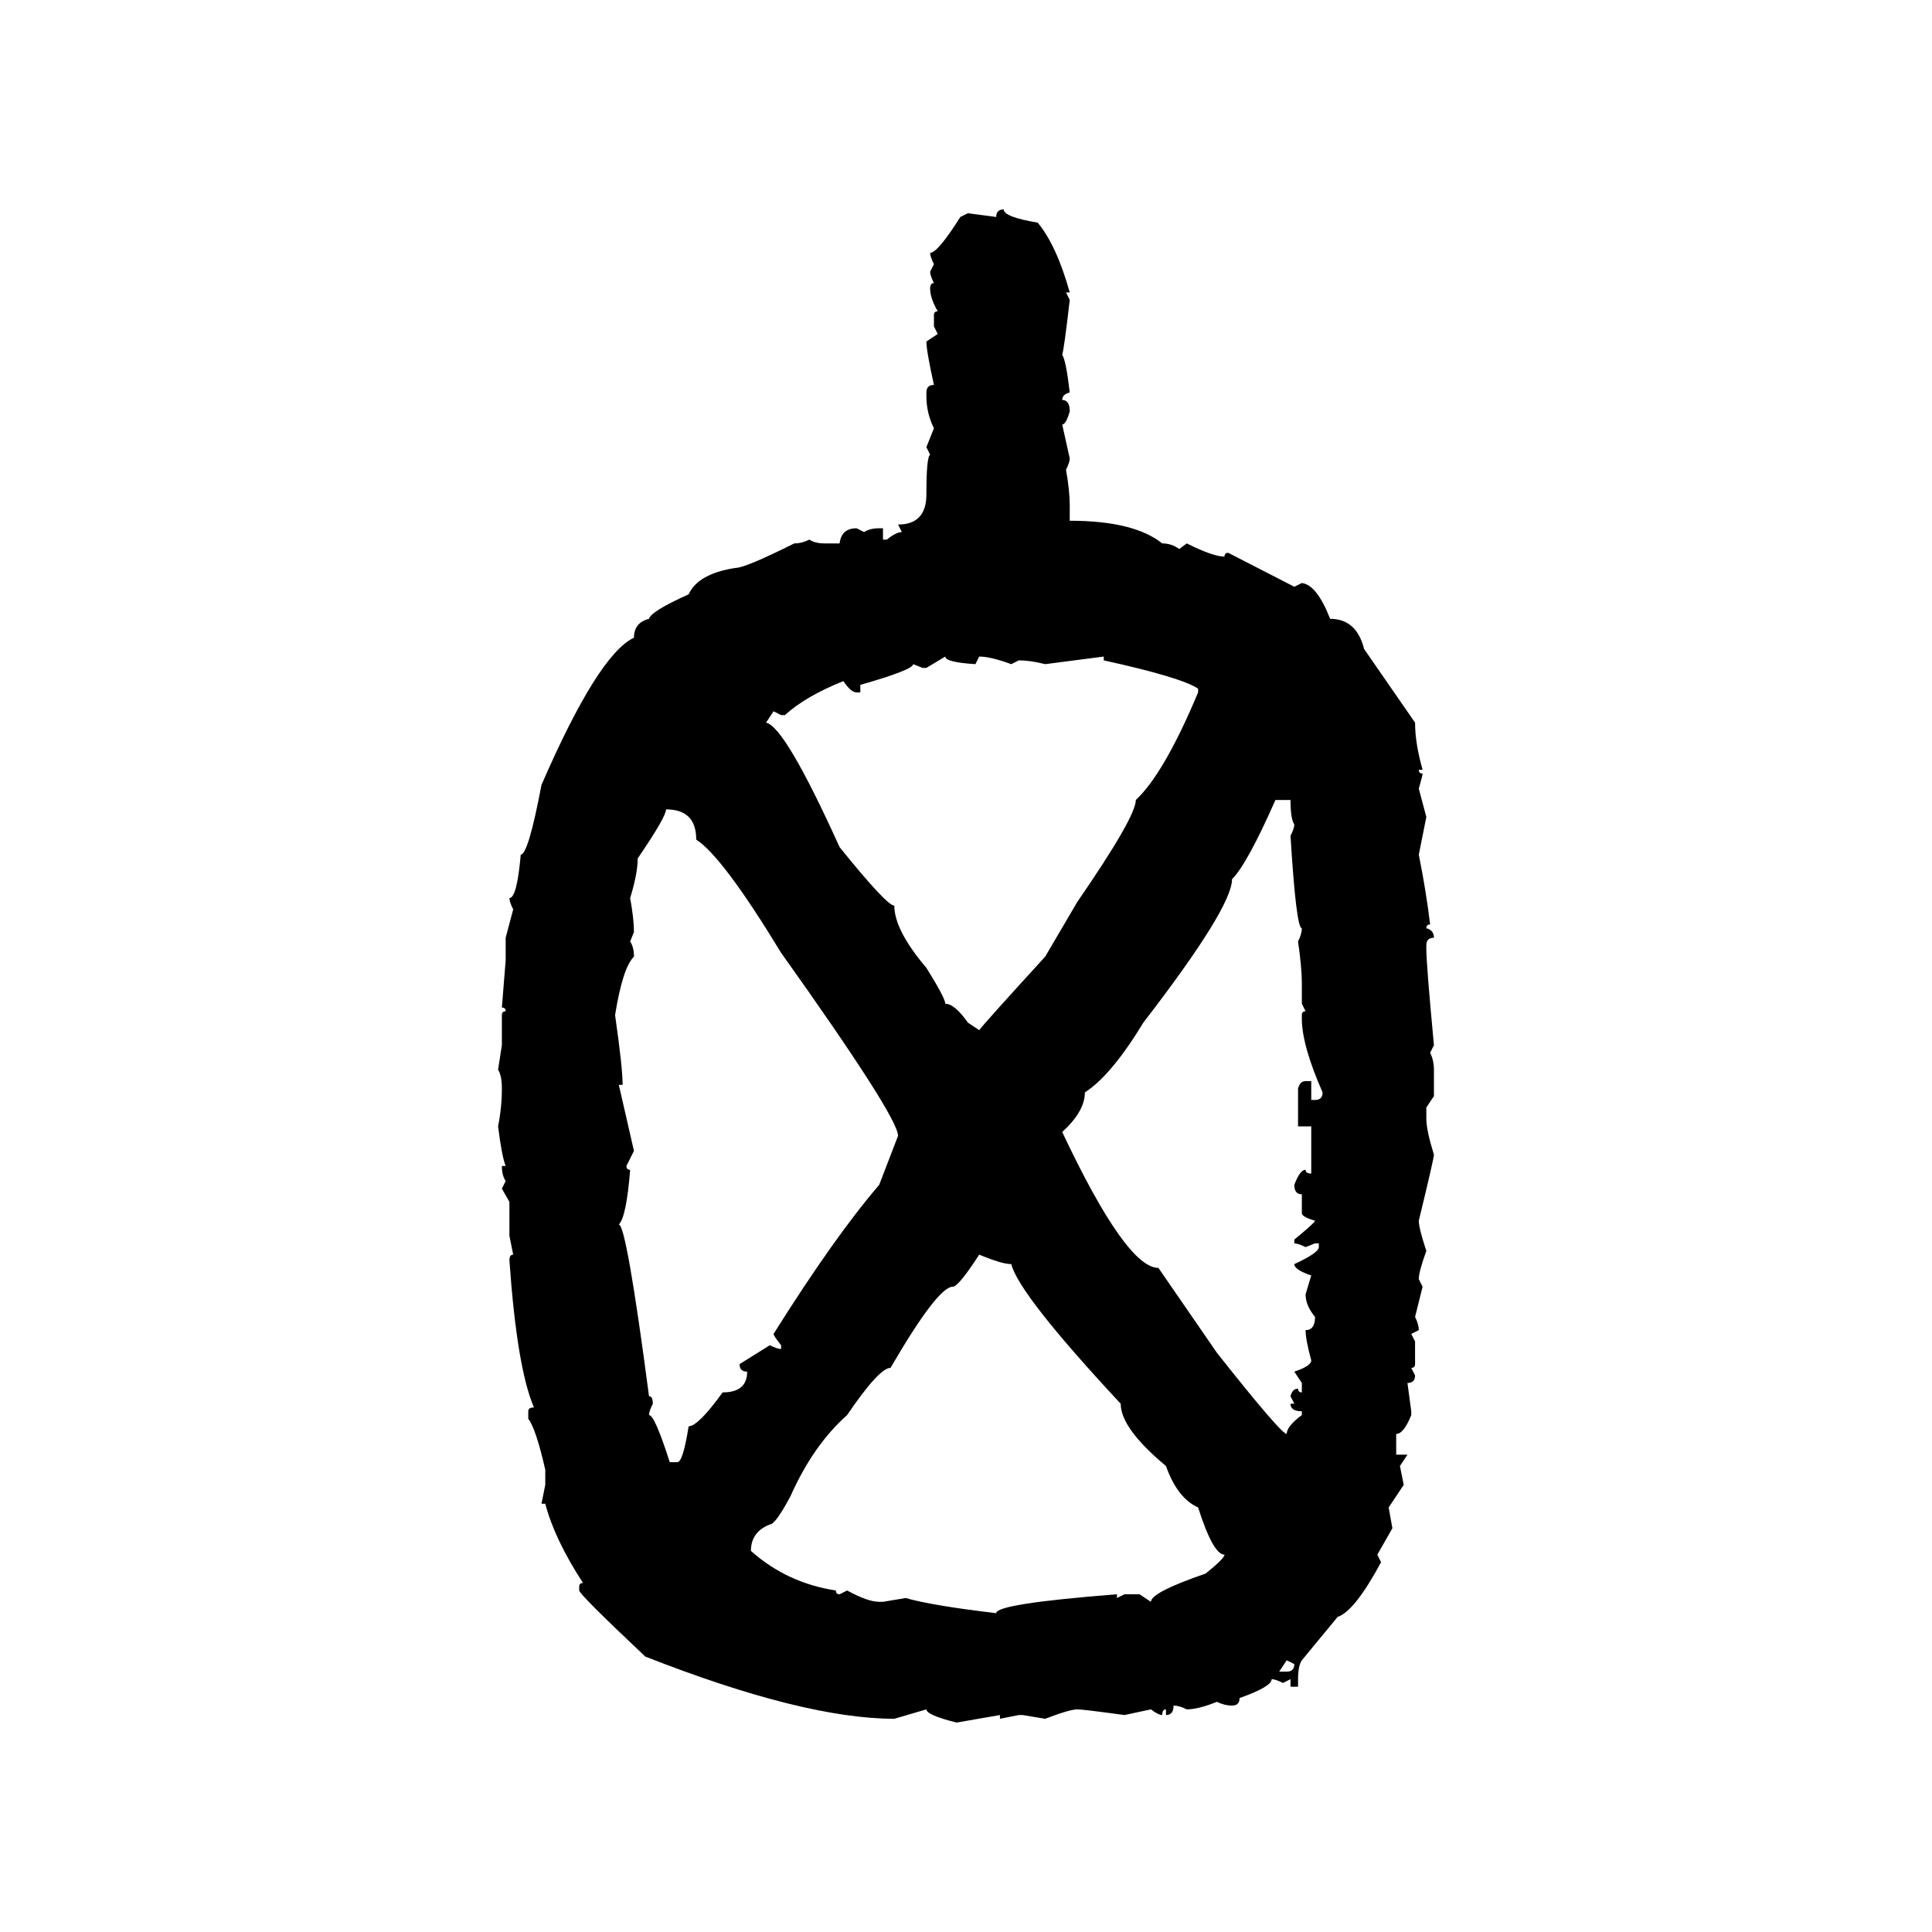 <svg xmlns="http://www.w3.org/2000/svg" xmlns:xlink="http://www.w3.org/1999/xlink" width="300" height="300"><path d="M155.86 32.52L155.86 32.52Q155.86 33.69 161.13 34.57L161.13 34.57Q164.06 38.09 166.11 45.41L166.11 45.41L165.53 45.41L166.11 46.58Q165.23 54.20 164.94 55.08L164.94 55.08Q165.53 55.96 166.11 60.94L166.11 60.94Q164.94 61.23 164.94 62.11L164.94 62.11Q166.11 62.11 166.11 63.87L166.11 63.87Q165.53 65.92 164.94 65.92L164.94 65.92L166.11 71.19Q166.11 71.78 165.53 72.95L165.53 72.95Q166.11 76.17 166.11 78.52L166.11 78.52L166.11 80.86Q176.07 80.86 180.47 84.38L180.47 84.38Q181.93 84.38 183.11 85.25L183.11 85.25L184.28 84.38Q188.38 86.43 190.14 86.43L190.14 86.43Q190.14 85.84 190.72 85.84L190.72 85.84L200.98 91.11L202.15 90.53Q204.49 90.82 206.54 96.09L206.54 96.09Q210.64 96.09 211.82 100.78L211.82 100.78L219.73 112.21Q219.73 115.43 220.90 119.53L220.90 119.53L220.31 119.53Q220.31 120.12 220.90 120.12L220.90 120.12Q220.90 120.41 220.31 122.46L220.31 122.46L221.48 126.86L220.31 132.71Q221.48 138.57 222.07 143.55L222.07 143.55Q221.48 143.55 221.48 144.14L221.48 144.14Q222.66 144.43 222.66 145.61L222.66 145.61Q221.48 145.61 221.48 146.78L221.48 146.78L221.48 147.36Q221.48 149.71 222.66 162.30L222.66 162.30L222.07 163.48Q222.66 164.65 222.66 166.11L222.66 166.11L222.66 170.21L221.48 171.97L221.48 173.73Q221.48 175.49 222.66 179.30L222.66 179.30Q222.66 179.88 220.31 189.55L220.31 189.55Q220.31 190.72 221.48 194.24L221.48 194.24Q220.31 197.46 220.31 198.63L220.31 198.63L220.90 199.80L219.73 204.49Q220.31 205.66 220.31 206.54L220.31 206.54L219.14 207.13L219.73 208.30L219.73 211.82Q219.73 212.40 219.14 212.40L219.14 212.40L219.73 213.57Q219.73 214.75 218.55 214.75L218.55 214.75L219.14 219.14L219.14 219.73Q217.97 222.66 216.80 222.66L216.80 222.66L216.80 225.88L218.55 225.88L217.38 227.64L217.97 230.57L215.63 234.08L216.21 237.30L213.87 241.41L214.45 242.58Q210.35 250.20 207.71 251.07L207.71 251.07L202.15 257.81Q201.56 258.69 201.56 260.74L201.56 260.74L201.56 261.91L200.39 261.91L200.39 260.74L199.22 261.33Q198.05 260.74 197.46 260.74L197.46 260.74Q197.46 261.91 192.48 263.67L192.48 263.67Q192.48 264.84 191.31 264.84L191.31 264.84Q190.14 264.84 188.96 264.26L188.96 264.26Q186.04 265.43 184.28 265.43L184.28 265.43Q183.11 264.84 182.23 264.84L182.23 264.84Q182.23 266.31 181.05 266.31L181.05 266.31L181.05 265.43Q180.47 265.43 180.47 266.31L180.47 266.31Q179.88 266.31 178.71 265.43L178.71 265.43L174.61 266.31Q168.16 265.43 167.29 265.43L167.29 265.43Q166.11 265.43 162.30 266.89L162.30 266.89L158.79 266.31L158.20 266.31L155.27 266.89L155.27 266.31L148.54 267.48Q143.85 266.31 143.85 265.43L143.85 265.43L138.87 266.89Q124.80 266.89 100.20 257.23L100.20 257.23Q89.94 247.56 89.94 246.97L89.94 246.97L89.94 246.39Q89.94 245.80 90.53 245.80L90.53 245.80Q86.13 239.06 84.67 233.50L84.67 233.50L84.08 233.50L84.67 230.57L84.67 228.22Q83.20 221.78 82.03 220.31L82.03 220.31L82.03 219.14Q82.03 218.55 82.91 218.55L82.91 218.55Q80.27 212.40 79.10 195.70L79.10 195.70Q79.10 194.82 79.69 194.82L79.69 194.82L79.10 191.89L79.10 186.62L77.93 184.57L78.52 183.40Q77.93 182.52 77.93 181.05L77.93 181.05L78.52 181.05Q77.93 179.59 77.34 174.90L77.34 174.90Q77.93 171.97 77.93 169.04L77.93 169.04Q77.93 166.99 77.34 166.11L77.34 166.11L77.93 162.30L77.93 157.62Q77.93 157.03 78.52 157.03L78.52 157.03Q78.52 156.45 77.93 156.45L77.93 156.45L78.52 149.12L78.52 145.61L79.69 141.21Q79.10 140.04 79.10 139.45L79.10 139.45Q80.27 139.45 80.86 132.71L80.86 132.71Q82.03 132.71 84.08 121.88L84.08 121.88Q92.87 101.66 98.44 99.02L98.44 99.02Q98.44 96.68 100.78 96.09L100.78 96.09Q101.07 94.92 106.93 92.29L106.93 92.29Q108.40 89.06 114.26 88.18L114.26 88.18Q115.72 88.18 123.34 84.38L123.34 84.38Q124.51 84.38 125.68 83.79L125.68 83.79Q126.56 84.38 128.03 84.38L128.03 84.38L130.37 84.38Q130.66 82.03 133.01 82.03L133.01 82.03L134.18 82.62Q135.06 82.03 136.52 82.03L136.52 82.03L137.11 82.03L137.11 83.79L137.70 83.79Q139.16 82.62 140.04 82.62L140.04 82.62L139.45 81.45Q143.85 81.45 143.85 76.76L143.85 76.76Q143.85 70.90 144.43 70.61L144.43 70.61L143.85 69.43L145.02 66.50Q143.85 64.16 143.85 61.52L143.85 61.52L143.85 60.94Q143.85 59.77 145.02 59.77L145.02 59.77Q143.85 54.49 143.85 53.03L143.85 53.03L145.61 51.86L145.02 50.68L145.02 48.93Q145.02 48.34 145.61 48.34L145.61 48.34Q144.43 46.29 144.43 44.82L144.43 44.82Q144.43 43.95 145.02 43.95L145.02 43.95Q144.43 42.77 144.43 42.19L144.43 42.19L145.02 41.02Q144.43 39.84 144.43 39.26L144.43 39.26Q145.61 39.26 149.12 33.69L149.12 33.69L150.29 33.11L154.69 33.69Q154.69 32.52 155.86 32.52ZM146.78 101.95L143.85 103.71L143.26 103.71L141.80 103.13Q141.80 104.00 133.59 106.35L133.59 106.35L133.59 107.52L133.01 107.52Q132.13 107.52 130.96 105.76L130.96 105.76Q125.10 108.11 121.88 111.04L121.88 111.04L121.29 111.04L120.12 110.45L118.95 112.21Q121.88 112.79 130.37 131.54L130.37 131.54Q137.70 140.63 138.87 140.63L138.87 140.63Q138.87 144.43 143.85 150.29L143.85 150.29Q146.78 154.98 146.78 155.86L146.78 155.86Q148.24 155.86 150.29 158.79L150.29 158.79L152.05 159.96Q152.93 158.79 162.30 148.54L162.30 148.54L167.29 140.04Q176.37 126.86 176.37 124.22L176.37 124.22Q180.76 120.12 186.04 107.52L186.04 107.52L186.04 106.93Q183.40 105.18 171.39 102.54L171.39 102.54L171.39 101.95L162.30 103.13Q159.96 102.54 158.20 102.54L158.20 102.54L157.03 103.13Q153.81 101.95 152.05 101.95L152.05 101.95L151.46 103.13Q146.78 102.83 146.78 101.95L146.78 101.95ZM200.39 124.22L198.05 124.22Q193.65 134.18 191.31 136.52L191.31 136.52Q191.31 140.92 177.54 158.79L177.54 158.79Q172.56 166.99 168.46 169.63L168.46 169.63Q168.46 172.56 164.94 175.78L164.94 175.78Q174.90 196.88 179.88 196.88L179.88 196.88L188.96 210.06Q198.93 222.66 199.80 222.66L199.80 222.66Q199.80 221.48 202.15 219.73L202.15 219.73L202.15 219.14Q200.39 219.14 200.39 217.97L200.39 217.97L200.98 217.97L200.39 216.80Q200.68 215.63 201.56 215.63L201.56 215.63Q201.56 216.21 202.15 216.21L202.15 216.21L202.15 214.75L200.98 212.99Q203.61 212.11 203.61 211.23L203.61 211.23Q202.73 208.01 202.73 206.54L202.73 206.54Q204.20 206.54 204.20 204.49L204.20 204.49Q202.73 202.73 202.73 200.98L202.73 200.98L203.61 198.05Q200.98 197.17 200.98 196.29L200.98 196.29Q204.79 194.53 204.79 193.65L204.79 193.65L204.79 193.07L204.20 193.07L202.73 193.65Q201.56 193.07 200.98 193.07L200.98 193.07L200.98 192.48Q204.20 189.84 204.20 189.55L204.20 189.55Q202.15 188.96 202.15 188.38L202.15 188.38L202.15 185.45Q200.98 185.45 200.98 183.98L200.98 183.98Q201.86 181.64 202.73 181.64L202.73 181.64Q202.73 182.23 203.61 182.23L203.61 182.23L203.61 174.90L201.56 174.90L201.56 169.04Q201.86 167.87 202.73 167.87L202.73 167.87L203.61 167.87L203.61 170.80L204.20 170.80Q205.37 170.80 205.37 169.63L205.37 169.63Q202.15 162.30 202.15 158.20L202.15 158.20L202.15 157.62Q202.15 157.03 202.73 157.03L202.73 157.03L202.15 155.86L202.15 152.64Q202.15 150.29 201.56 146.19L201.56 146.19Q202.15 145.02 202.15 144.14L202.15 144.14Q201.27 144.14 200.39 129.79L200.39 129.79Q200.98 128.61 200.98 128.03L200.98 128.03Q200.39 127.15 200.39 124.22L200.39 124.22ZM103.42 125.68L103.42 125.68Q103.42 126.86 99.02 133.30L99.02 133.30Q99.02 135.64 97.85 139.45L97.85 139.45Q98.44 142.68 98.44 144.73L98.44 144.73L97.85 146.19Q98.44 147.07 98.44 148.54L98.44 148.54Q96.68 150.29 95.51 157.62L95.51 157.62Q96.68 165.82 96.68 168.46L96.68 168.46L96.09 168.46L98.44 178.71L97.27 181.05Q97.27 181.64 97.85 181.64L97.85 181.64Q97.27 188.96 96.09 190.14L96.09 190.14Q97.27 190.14 100.78 216.80L100.78 216.80Q101.37 216.80 101.37 217.97L101.37 217.97Q100.78 219.14 100.78 219.73L100.78 219.73Q101.66 219.73 104.00 227.05L104.00 227.05L105.18 227.05Q106.05 227.05 106.93 221.48L106.93 221.48Q108.40 221.48 112.21 216.21L112.21 216.21Q116.02 216.21 116.02 212.99L116.02 212.99Q114.84 212.99 114.84 211.82L114.84 211.82L119.53 208.89Q120.70 209.47 121.29 209.47L121.29 209.47L121.29 208.89Q120.12 207.42 120.12 207.13L120.12 207.13Q129.49 192.19 136.52 183.98L136.52 183.98L139.45 176.37Q139.45 173.44 121.29 147.95L121.29 147.95Q112.21 133.01 108.11 130.37L108.11 130.37Q108.11 125.68 103.42 125.68ZM152.05 194.82L152.05 194.82Q148.83 199.80 147.95 199.80L147.95 199.80Q145.61 199.80 138.28 212.40L138.28 212.40Q136.52 212.40 131.54 219.73L131.54 219.73Q126.27 224.41 122.75 232.32L122.75 232.32Q120.41 236.72 119.53 236.72L119.53 236.72Q116.60 237.89 116.60 240.82L116.60 240.82Q122.17 245.80 129.79 246.97L129.79 246.97Q129.79 247.56 130.37 247.56L130.37 247.56L131.54 246.97Q134.77 248.73 136.52 248.73L136.52 248.73L137.11 248.73L140.63 248.14Q144.73 249.32 154.69 250.49L154.69 250.49Q154.69 249.02 173.44 247.56L173.44 247.56L173.44 248.14L174.61 247.56L176.95 247.56L178.71 248.73Q178.71 247.27 187.21 244.34L187.21 244.34Q190.14 241.99 190.14 241.41L190.14 241.41Q188.38 241.41 186.04 234.08L186.04 234.08Q182.81 232.62 181.05 227.64L181.05 227.64Q174.02 221.78 174.02 217.97L174.02 217.97Q158.20 200.98 157.03 196.29L157.03 196.29Q155.57 196.29 152.05 194.82ZM200.98 258.40L199.80 257.81L198.63 259.57L199.80 259.57Q200.98 259.57 200.98 258.40L200.98 258.40Z"/></svg>